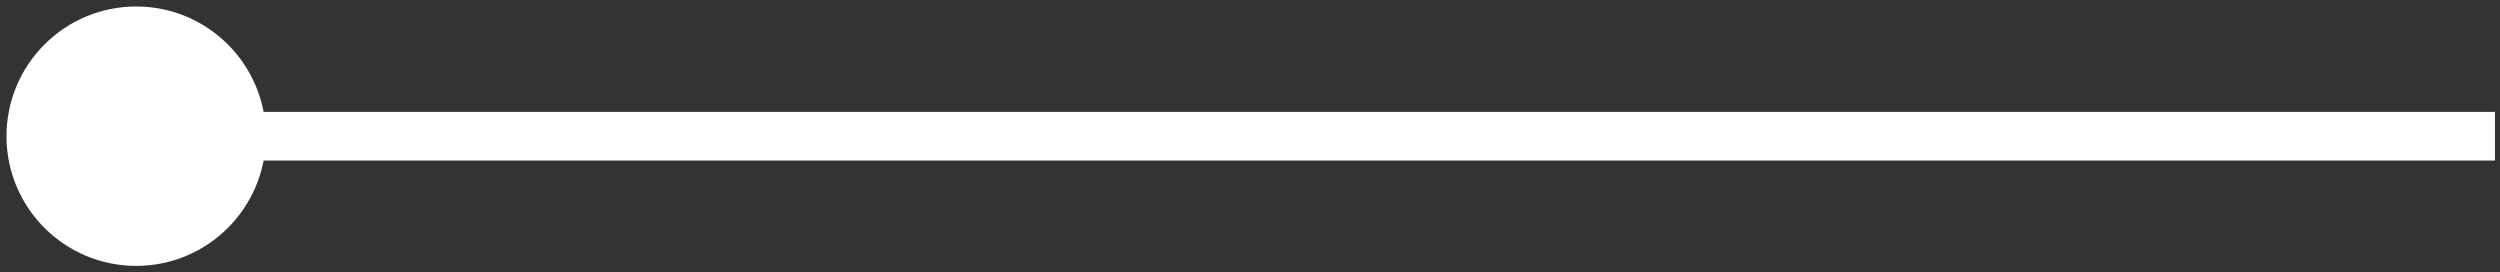 <?xml version="1.0" encoding="utf-8"?>
<svg xmlns="http://www.w3.org/2000/svg" fill="none" height="100%" overflow="visible" preserveAspectRatio="none" style="display: block;" viewBox="0 0 257 28" width="100%">
<rect x="0" y="0" width="257" height="28" fill="#333333" stroke="none"/>
<path d="M0.667 14C0.667 21.364 6.636 27.333 14 27.333C21.364 27.333 27.333 21.364 27.333 14C27.333 6.636 21.364 0.667 14 0.667C6.636 0.667 0.667 6.636 0.667 14ZM253.983 16.5H256.483V11.5H253.983V14V16.5ZM14 14V16.5H253.983V14V11.5H14V14Z" fill="white" id="Line 1"/>
</svg>